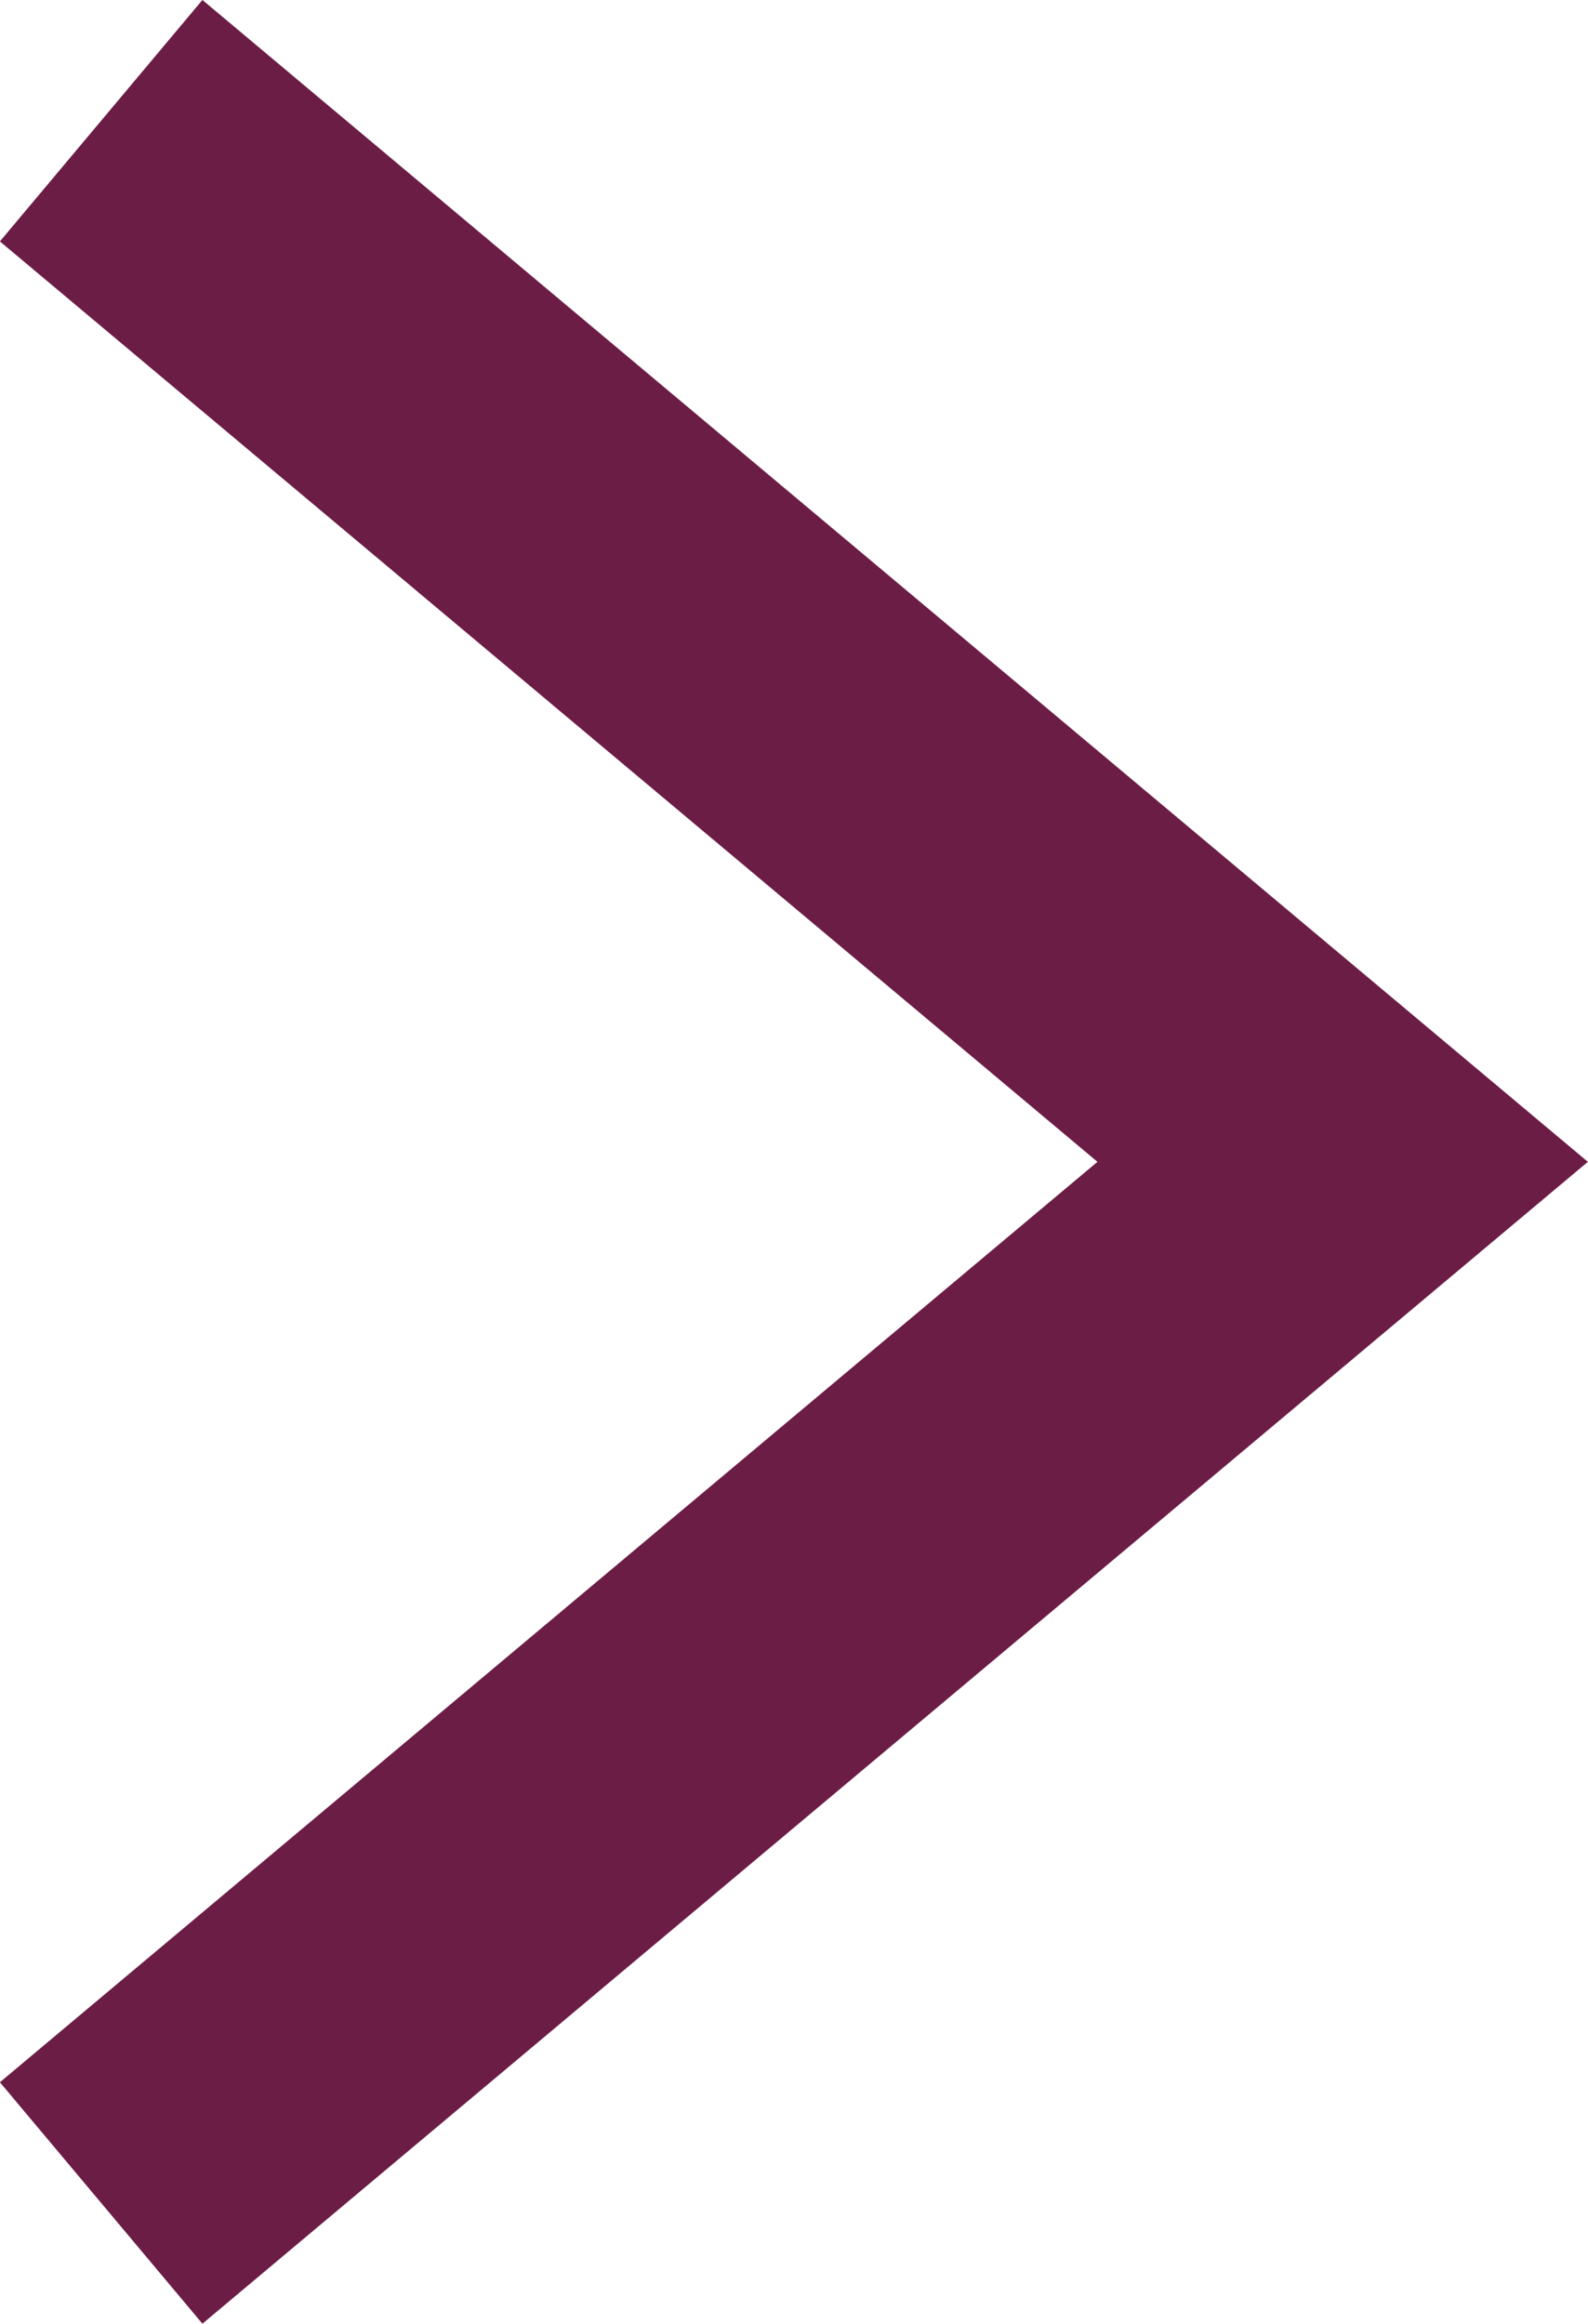 <svg xmlns="http://www.w3.org/2000/svg" width="10.078" height="14.749" viewBox="0 0 10.078 14.749">
  <path id="Path_132" data-name="Path 132" d="M4675.649,158l7.879,6.608-7.879,6.608" transform="translate(-4675.007 -157.234)" fill="none" stroke="#6c1d45" stroke-width="2"/>
</svg>
